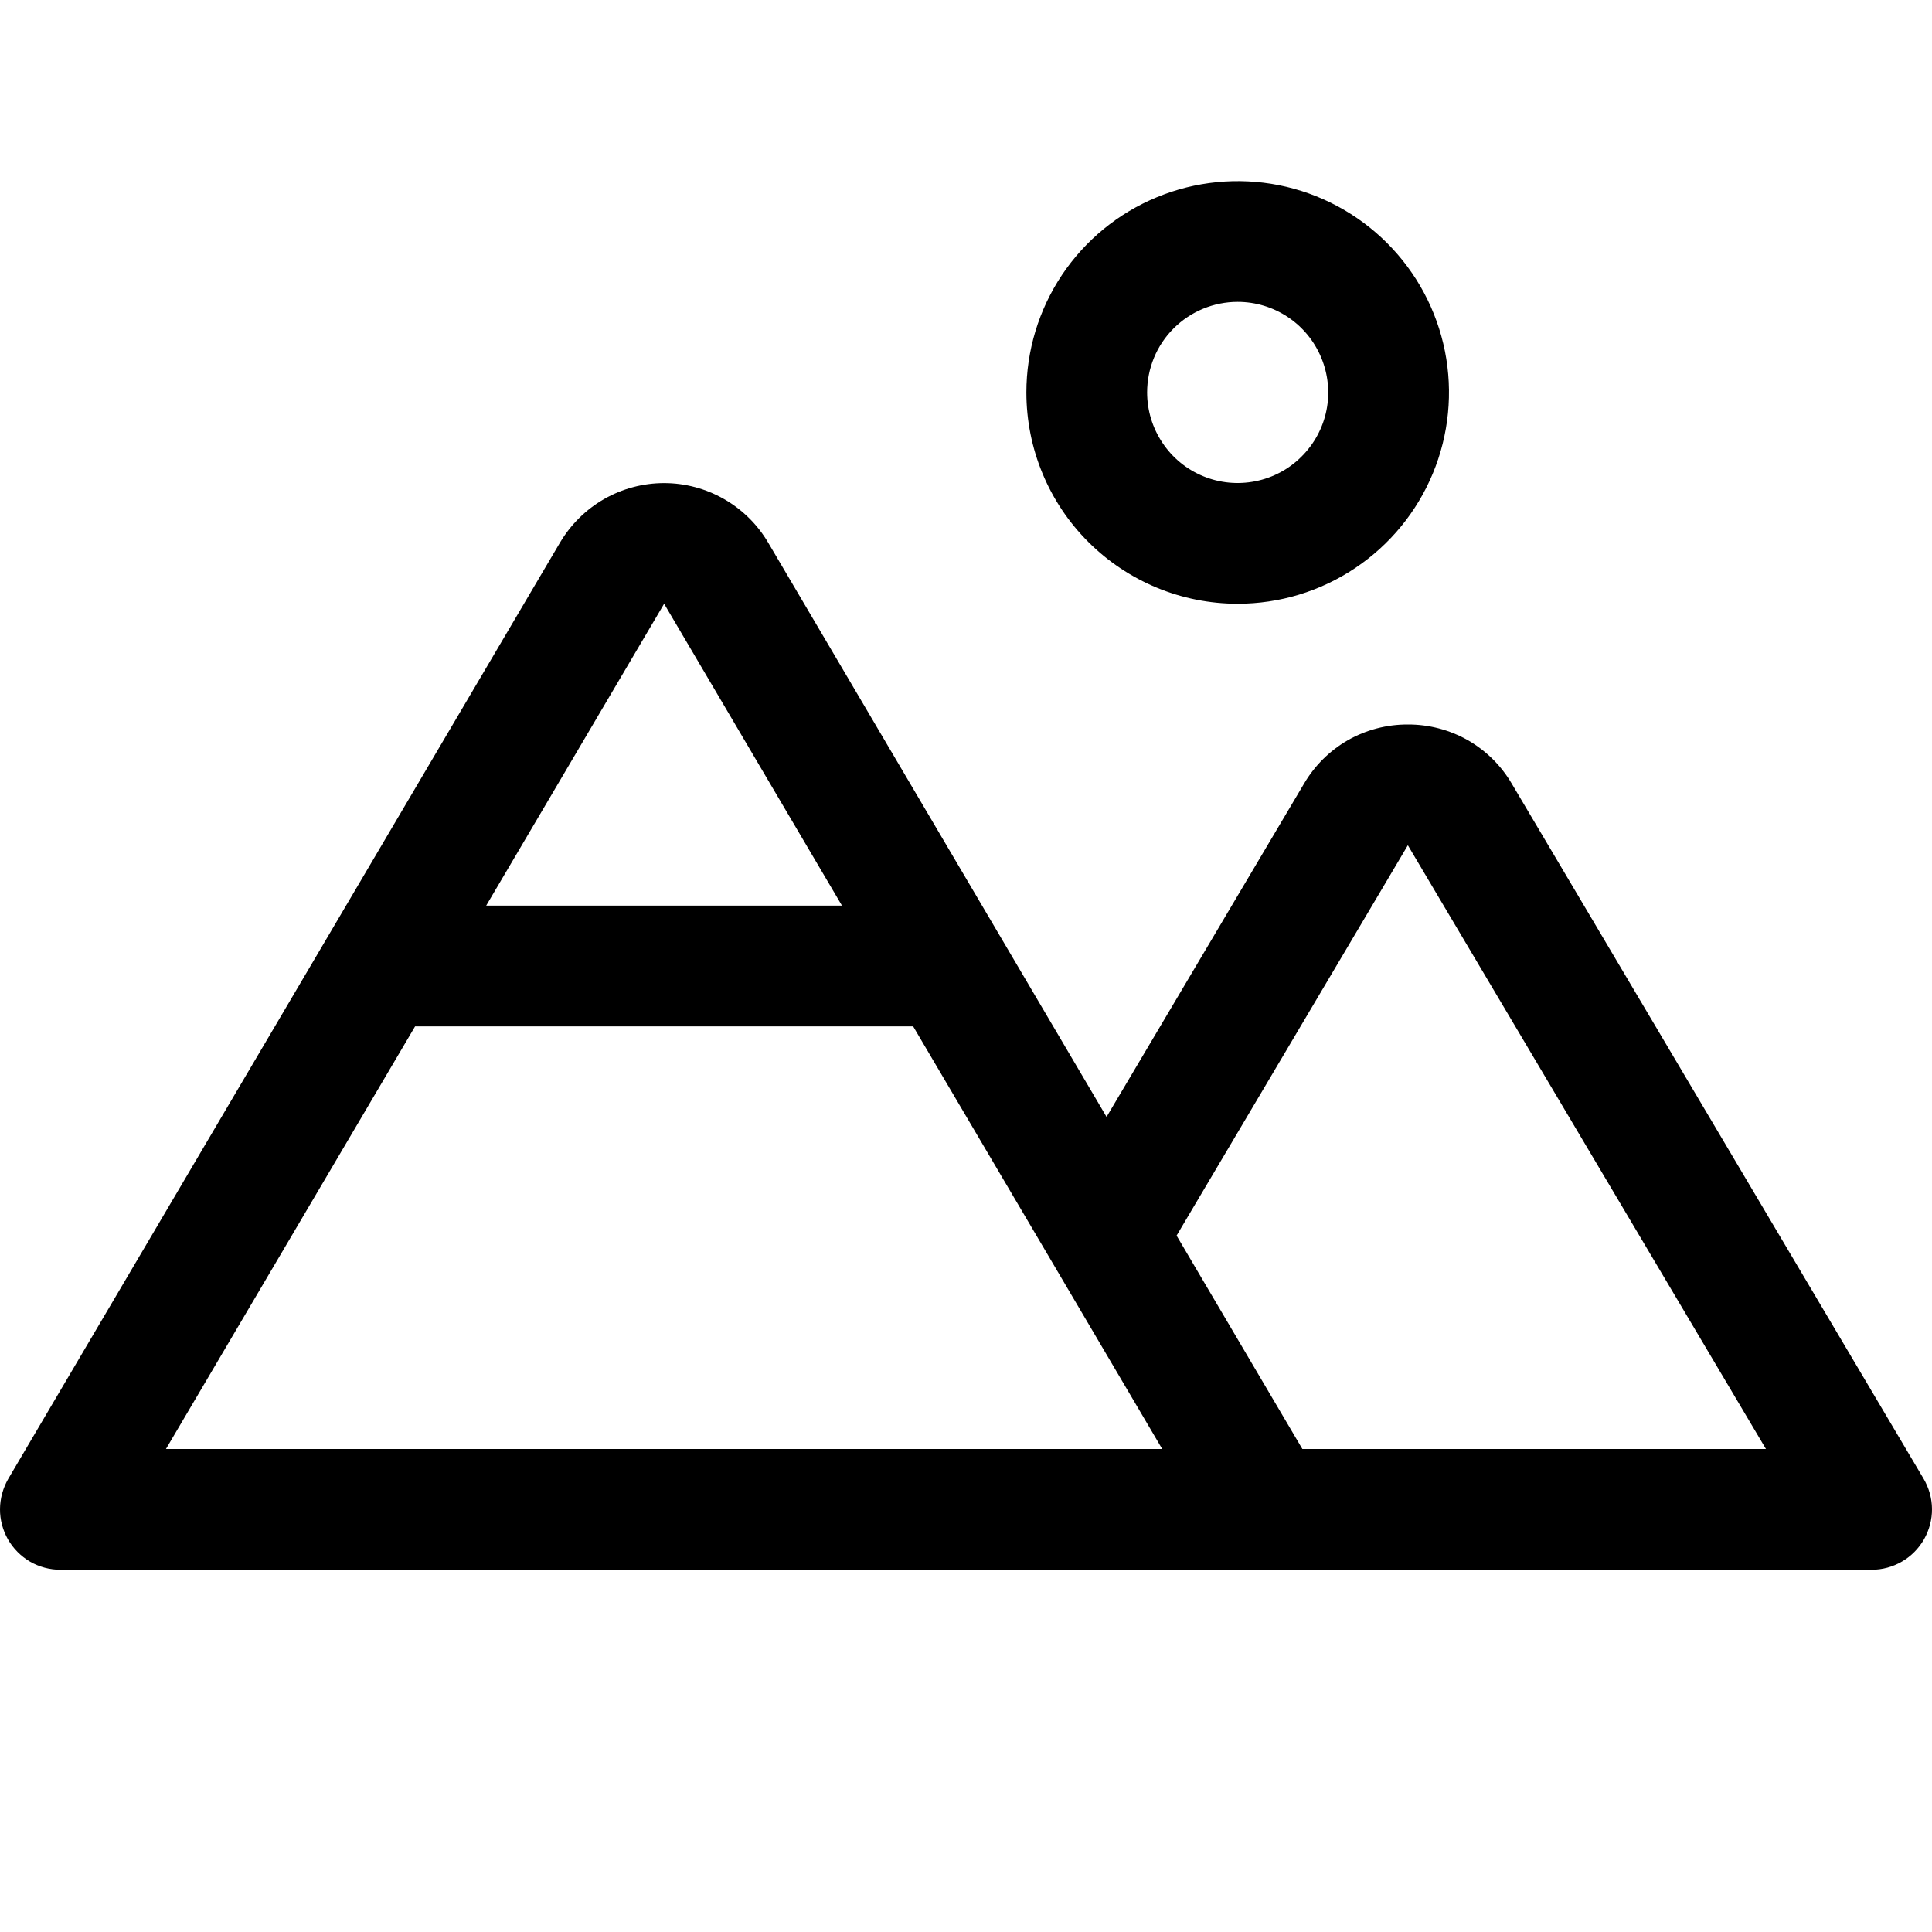 <svg width="20" height="20" viewBox="0 0 20 20" fill="none" xmlns="http://www.w3.org/2000/svg">
<path d="M12.812 6.25C13.245 6.25 13.668 6.122 14.028 5.881C14.387 5.641 14.668 5.299 14.833 4.9C14.999 4.5 15.042 4.06 14.958 3.636C14.873 3.211 14.665 2.822 14.359 2.516C14.053 2.21 13.663 2.001 13.239 1.917C12.815 1.833 12.375 1.876 11.975 2.042C11.575 2.207 11.234 2.487 10.993 2.847C10.753 3.207 10.625 3.63 10.625 4.062C10.625 4.643 10.855 5.199 11.265 5.609C11.676 6.02 12.232 6.25 12.812 6.25ZM12.812 3.125C12.998 3.125 13.179 3.18 13.333 3.283C13.487 3.386 13.607 3.532 13.678 3.704C13.749 3.875 13.768 4.064 13.732 4.245C13.696 4.427 13.606 4.594 13.475 4.725C13.344 4.857 13.177 4.946 12.995 4.982C12.813 5.018 12.625 5 12.454 4.929C12.282 4.858 12.136 4.738 12.033 4.583C11.93 4.429 11.875 4.248 11.875 4.062C11.875 3.814 11.973 3.575 12.149 3.4C12.325 3.224 12.564 3.125 12.812 3.125ZM19.912 15.306L15.65 8.113C15.54 7.925 15.383 7.77 15.194 7.662C15.005 7.555 14.791 7.499 14.574 7.5C14.357 7.499 14.143 7.555 13.954 7.662C13.766 7.77 13.609 7.925 13.499 8.113L11.455 11.562L7.952 5.617C7.842 5.43 7.684 5.274 7.495 5.166C7.306 5.058 7.092 5.001 6.875 5.001C6.657 5.001 6.443 5.058 6.254 5.166C6.065 5.274 5.908 5.43 5.797 5.617L0.086 15.308C0.031 15.403 0.001 15.511 1.36661e-05 15.621C-0.001 15.731 0.028 15.839 0.082 15.935C0.137 16.031 0.216 16.11 0.311 16.166C0.406 16.221 0.515 16.25 0.625 16.25H19.375C19.485 16.25 19.593 16.221 19.689 16.165C19.784 16.11 19.863 16.03 19.918 15.934C19.972 15.838 20.001 15.73 20 15.62C19.999 15.509 19.968 15.401 19.912 15.306ZM6.875 6.25L8.716 9.375H5.033L6.875 6.25ZM1.718 15L4.297 10.625H9.453L10.917 13.109L12.031 15H1.718ZM13.482 15L12.18 12.791L14.574 8.75L18.281 15H13.482Z" fill="black"/>
</svg>
